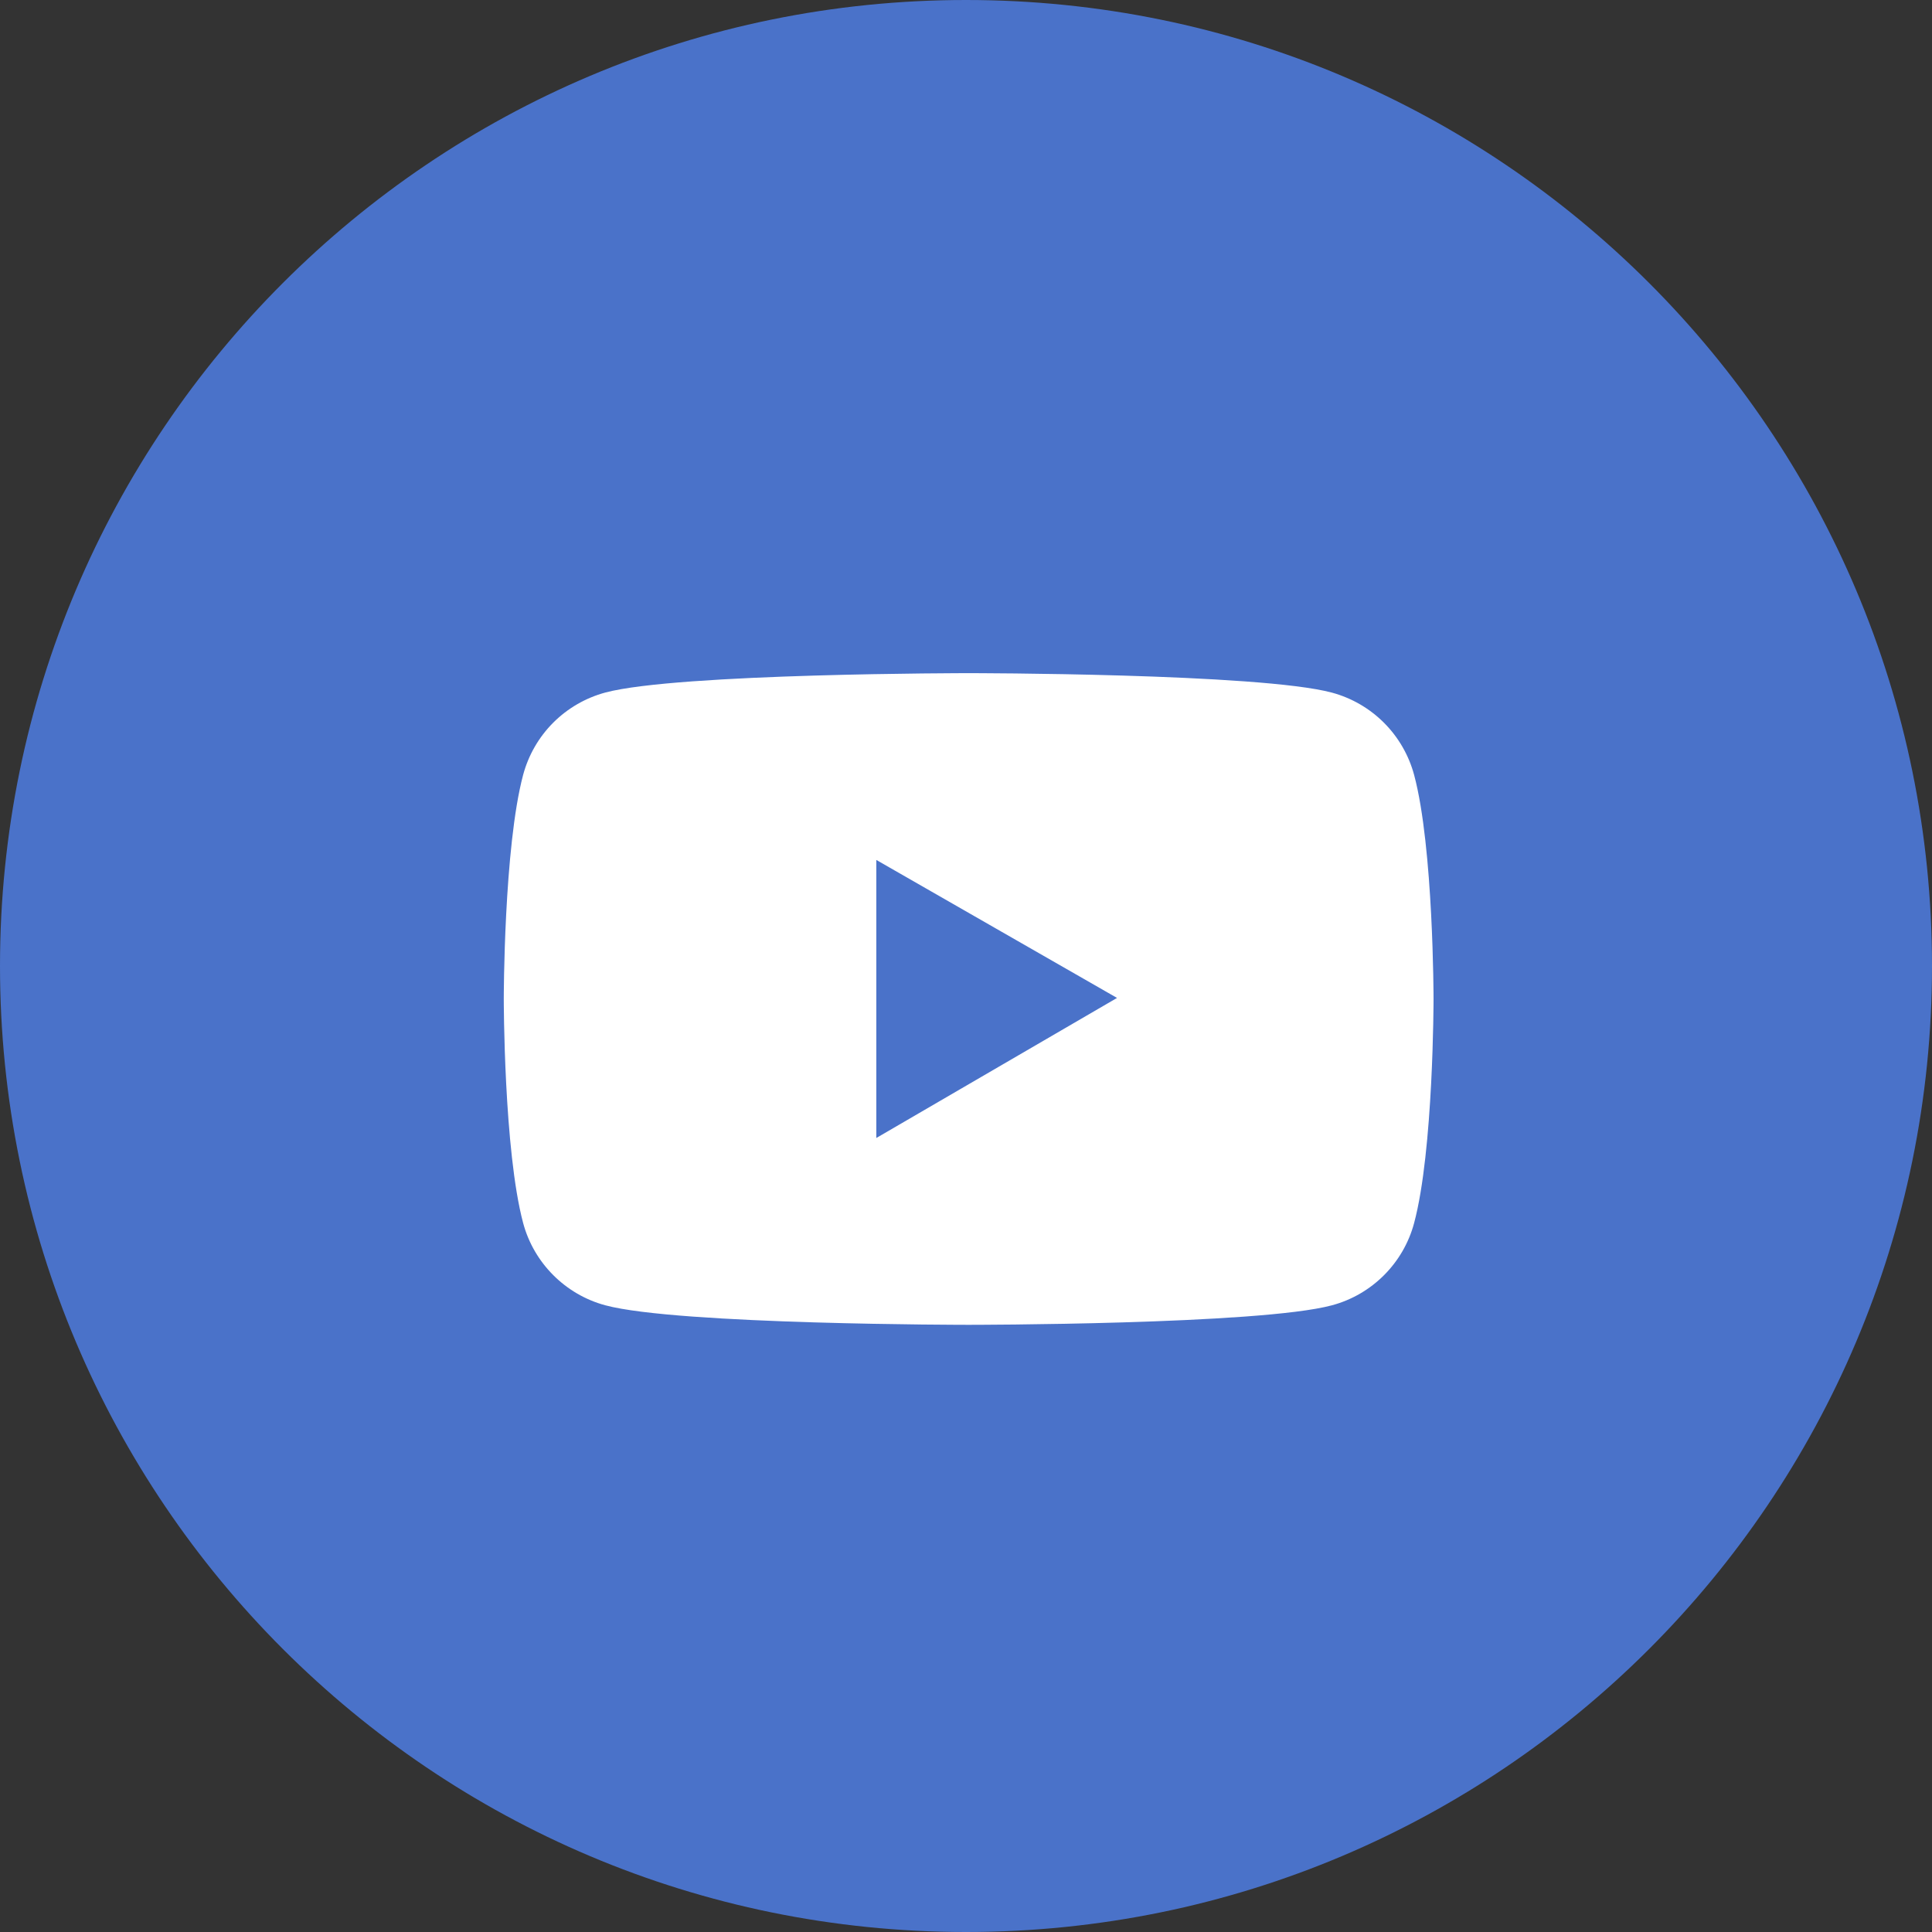 <?xml version="1.0" encoding="UTF-8"?> <svg xmlns="http://www.w3.org/2000/svg" width="40" height="40" viewBox="0 0 40 40" fill="none"><rect x="0" y="0" width="40" height="40" fill="#333333" stroke="none"/><g clip-path="url(#clip0_46_12)"><path d="M20 33.507C27.459 33.507 33.506 27.459 33.506 20C33.506 12.54 27.459 6.493 20 6.493C12.54 6.493 6.493 12.54 6.493 20C6.493 27.459 12.54 33.507 20 33.507Z" fill="white" stroke="white" stroke-width="0.987"></path><path fill-rule="evenodd" clip-rule="evenodd" d="M20 40C31.046 40 40 31.046 40 20C40 8.954 31.046 0 20 0C8.954 0 0 8.954 0 20C0 31.046 8.954 40 20 40ZM28.655 14.965C28.953 15.264 29.168 15.636 29.278 16.044C29.68 17.546 29.68 20.683 29.68 20.683C29.68 20.683 29.68 23.819 29.278 25.321C29.057 26.15 28.406 26.803 27.576 27.025C26.075 27.429 20.055 27.429 20.055 27.429C20.055 27.429 14.035 27.429 12.533 27.025C11.706 26.803 11.053 26.15 10.831 25.321C10.43 23.819 10.43 20.683 10.43 20.683C10.43 20.683 10.43 17.546 10.831 16.042C10.941 15.634 11.155 15.261 11.454 14.962C11.753 14.663 12.125 14.448 12.533 14.338C14.035 13.937 20.055 13.937 20.055 13.937C20.055 13.937 26.075 13.937 27.576 14.34C27.984 14.45 28.356 14.666 28.655 14.965ZM18.143 17.804V23.561L23.127 20.661L18.143 17.804Z" fill="#4A72C9"></path></g><defs><clipPath id="clip0_46_12"><rect width="40" height="40" fill="white"></rect></clipPath></defs></svg> 
